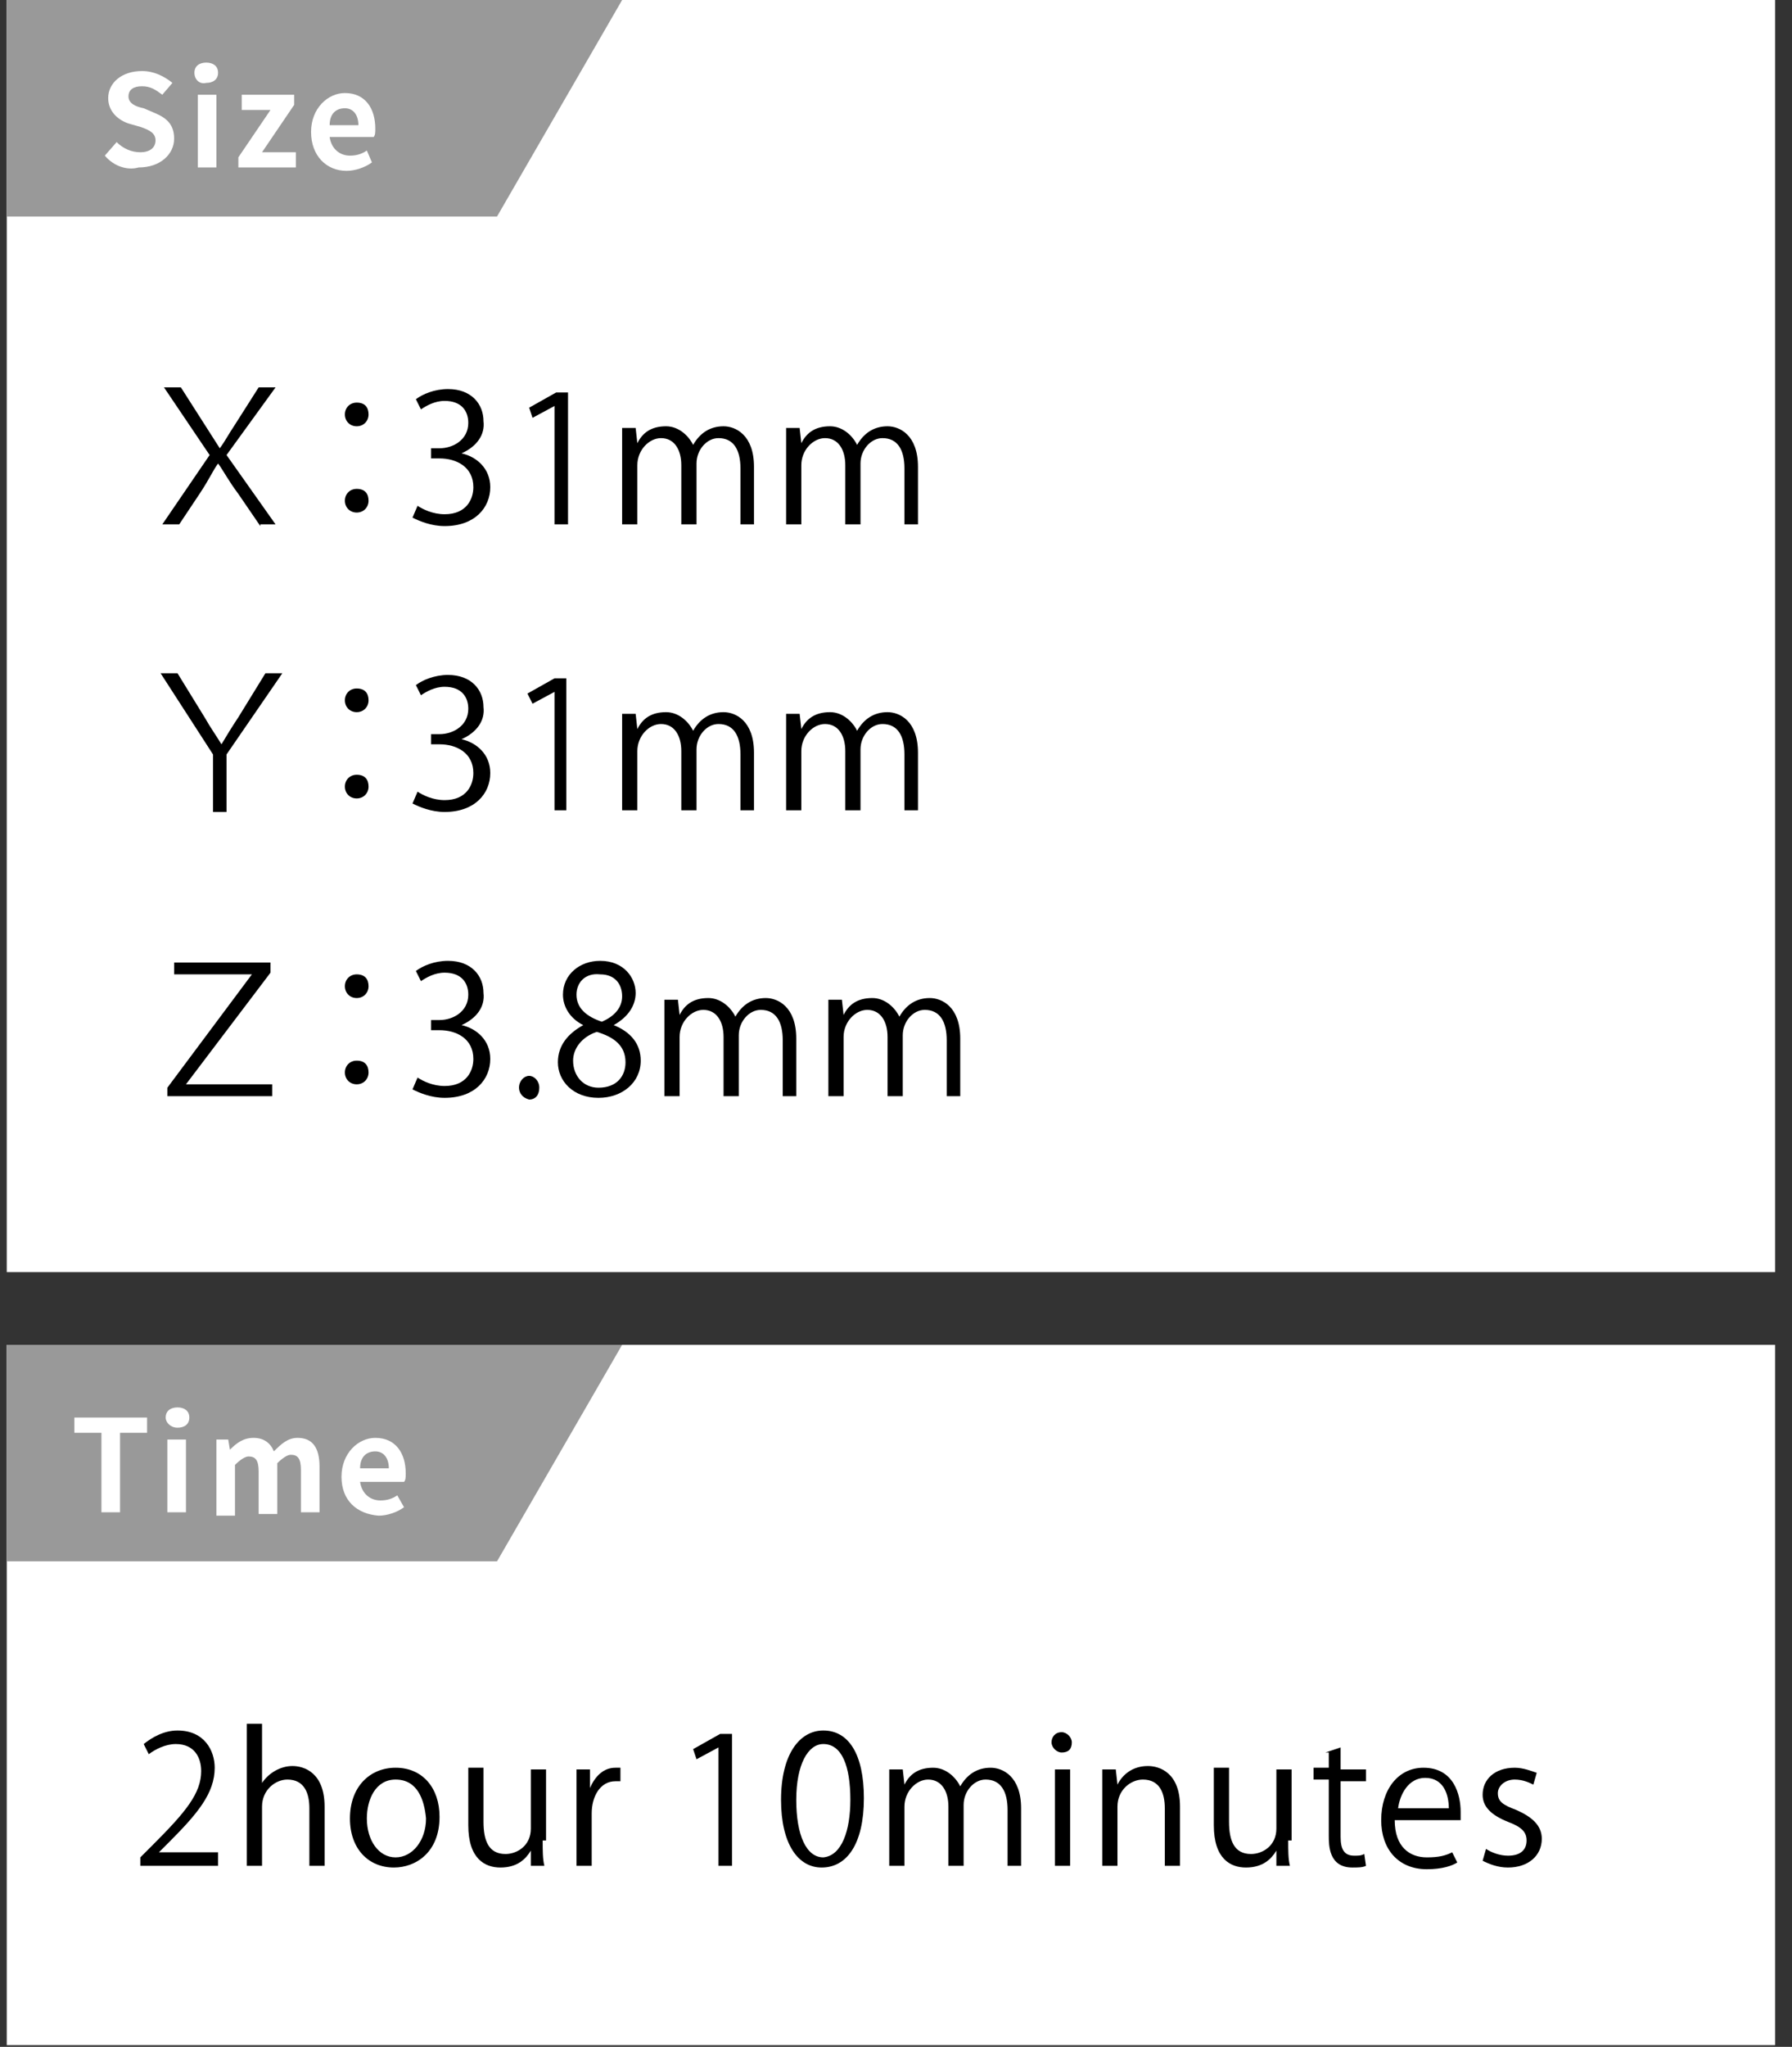 <?xml version="1.0" encoding="utf-8"?>
<!-- Generator: Adobe Illustrator 24.3.0, SVG Export Plug-In . SVG Version: 6.00 Build 0)  -->
<svg version="1.1" id="レイヤー_1" xmlns="http://www.w3.org/2000/svg" xmlns:xlink="http://www.w3.org/1999/xlink" x="0px"
	 y="0px" viewBox="0 0 106 121" style="enable-background:new 0 0 106 121;" xml:space="preserve">
<rect x="0" y="0" width="106" height="121" fill="#333333" stroke="none"/>
<style type="text/css">
	.st0{fill:#FFFFFF;}
	.st1{fill:#999999;}
</style>
<rect x="0.4" y="79.5" class="st0" width="104.6" height="41.4"/>
<rect x="0.4" y="0" class="st0" width="104.6" height="75.2"/>
<polygon class="st1" points="29.4,12.8 0.4,12.8 0.4,0 36.8,0 "/>
<polygon class="st1" points="29.4,92.3 0.4,92.3 0.4,79.5 36.8,79.5 "/>
<g>
	<g>
		<path class="st0" d="M6.2,9.2l0.7-0.8c0.4,0.4,0.9,0.6,1.4,0.6c0.6,0,0.9-0.3,0.9-0.7c0-0.4-0.3-0.6-0.9-0.8L7.6,7.3
			C7,7.1,6.4,6.6,6.4,5.8c0-0.9,0.8-1.6,2-1.6c0.7,0,1.3,0.3,1.8,0.7L9.6,5.6C9.2,5.3,8.9,5.1,8.4,5.1c-0.5,0-0.8,0.2-0.8,0.6
			c0,0.4,0.4,0.6,0.9,0.7l0.7,0.3c0.7,0.3,1.1,0.7,1.1,1.5c0,0.9-0.8,1.7-2.1,1.7C7.5,10.1,6.7,9.8,6.2,9.2z"/>
		<path class="st0" d="M11.5,4.3c0-0.4,0.3-0.6,0.7-0.6c0.4,0,0.7,0.2,0.7,0.6c0,0.4-0.3,0.6-0.7,0.6C11.8,5,11.5,4.7,11.5,4.3z
			 M11.7,5.6h1.1v4.3h-1.1V5.6z"/>
		<path class="st0" d="M14.1,9.3L16,6.5h-1.7V5.6h3.1v0.6l-1.9,2.8h2v0.9h-3.4V9.3z"/>
		<path class="st0" d="M18.4,7.8c0-1.4,1-2.3,2-2.3c1.2,0,1.8,0.9,1.8,2.1c0,0.2,0,0.4-0.1,0.5h-2.6c0.1,0.7,0.6,1.1,1.2,1.1
			c0.4,0,0.7-0.1,1-0.3L22,9.6c-0.4,0.3-1,0.5-1.5,0.5C19.3,10.1,18.4,9.2,18.4,7.8z M21.2,7.4c0-0.6-0.3-1-0.8-1
			c-0.5,0-0.9,0.3-0.9,1H21.2z"/>
	</g>
</g>
<g>
	<path d="M15.4,31.1l-1.3-1.9c-0.6-0.8-0.9-1.4-1.2-1.8h0c-0.3,0.4-0.5,0.9-1.1,1.8l-1.2,1.8h-1l2.8-4.1l-2.7-4h1l2.3,3.6h0
		c0.3-0.4,0.5-0.8,0.9-1.4l1.4-2.2h1l-2.9,4l2.9,4.1H15.4z"/>
	<path d="M21.8,24.5c0,0.4-0.3,0.7-0.7,0.7c-0.4,0-0.7-0.3-0.7-0.7c0-0.4,0.3-0.7,0.7-0.7C21.6,23.8,21.8,24.1,21.8,24.5z
		 M21.8,29.6c0,0.4-0.3,0.7-0.7,0.7c-0.4,0-0.7-0.3-0.7-0.7c0-0.4,0.3-0.7,0.7-0.7C21.6,28.9,21.8,29.2,21.8,29.6z"/>
	<path d="M27.3,26.8c0.9,0.2,1.7,0.9,1.7,2c0,1.2-0.9,2.3-2.7,2.3c-0.8,0-1.5-0.3-1.9-0.5l0.3-0.7c0.3,0.2,0.9,0.5,1.6,0.5
		c1.3,0,1.7-0.9,1.7-1.6c0-1.2-1-1.7-2-1.7h-0.5v-0.6h0.5c0.8,0,1.7-0.5,1.7-1.5c0-0.7-0.4-1.3-1.4-1.3c-0.6,0-1.1,0.3-1.4,0.5
		l-0.3-0.6c0.4-0.3,1.1-0.6,1.9-0.6c1.4,0,2.1,0.9,2.1,1.9C28.7,25.7,28.2,26.4,27.3,26.8L27.3,26.8z"/>
	<path d="M32.8,31v-7h0l-1.3,0.7l-0.2-0.6l1.6-0.9h0.7V31H32.8z"/>
	<path d="M44.7,31h-0.9v-3.3c0-1.1-0.4-1.8-1.3-1.8c-0.7,0-1.3,0.7-1.3,1.5V31h-0.9v-3.5c0-0.9-0.4-1.6-1.2-1.6
		c-0.7,0-1.4,0.7-1.4,1.6V31h-0.9v-4.2c0-0.6,0-1,0-1.5h0.8l0.1,0.9h0c0.3-0.6,0.8-1,1.7-1c0.7,0,1.3,0.5,1.6,1.1h0
		c0.4-0.7,1-1.1,1.8-1.1c0.7,0,1.8,0.5,1.8,2.4V31z"/>
	<path d="M54.4,31h-0.9v-3.3c0-1.1-0.4-1.8-1.3-1.8c-0.7,0-1.3,0.7-1.3,1.5V31h-0.9v-3.5c0-0.9-0.4-1.6-1.2-1.6
		c-0.7,0-1.4,0.7-1.4,1.6V31h-0.9v-4.2c0-0.6,0-1,0-1.5h0.8l0.1,0.9h0c0.3-0.6,0.8-1,1.7-1c0.7,0,1.3,0.5,1.6,1.1h0
		c0.4-0.7,1-1.1,1.8-1.1c0.7,0,1.8,0.5,1.8,2.4V31z"/>
	<path d="M12.6,48v-3.4l-3.1-4.8h1l1.6,2.6c0.4,0.7,0.7,1.1,1,1.6h0c0.3-0.5,0.6-1,1-1.6l1.6-2.6h1l-3.3,4.8V48H12.6z"/>
	<path d="M21.8,41.4c0,0.4-0.3,0.7-0.7,0.7c-0.4,0-0.7-0.3-0.7-0.7c0-0.4,0.3-0.7,0.7-0.7C21.6,40.7,21.8,41,21.8,41.4z M21.8,46.5
		c0,0.4-0.3,0.7-0.7,0.7c-0.4,0-0.7-0.3-0.7-0.7c0-0.4,0.3-0.7,0.7-0.7C21.6,45.8,21.8,46.1,21.8,46.5z"/>
	<path d="M27.3,43.7c0.9,0.2,1.7,0.9,1.7,2c0,1.2-0.9,2.3-2.7,2.3c-0.8,0-1.5-0.3-1.9-0.5l0.3-0.7c0.3,0.2,0.9,0.5,1.6,0.5
		c1.3,0,1.7-0.9,1.7-1.6c0-1.2-1-1.7-2-1.7h-0.5v-0.6h0.5c0.8,0,1.7-0.5,1.7-1.5c0-0.7-0.4-1.3-1.4-1.3c-0.6,0-1.1,0.3-1.4,0.5
		l-0.3-0.6c0.4-0.3,1.1-0.6,1.9-0.6c1.4,0,2.1,0.9,2.1,1.9C28.7,42.6,28.2,43.3,27.3,43.7L27.3,43.7z"/>
	<path d="M32.8,47.9v-7h0l-1.3,0.7L31.2,41l1.6-0.9h0.7v7.8H32.8z"/>
	<path d="M44.7,47.9h-0.9v-3.3c0-1.1-0.4-1.8-1.3-1.8c-0.7,0-1.3,0.7-1.3,1.5v3.6h-0.9v-3.5c0-0.9-0.4-1.6-1.2-1.6
		c-0.7,0-1.4,0.7-1.4,1.6v3.5h-0.9v-4.2c0-0.6,0-1,0-1.5h0.8l0.1,0.9h0c0.3-0.6,0.8-1,1.7-1c0.7,0,1.3,0.5,1.6,1.1h0
		c0.4-0.7,1-1.1,1.8-1.1c0.7,0,1.8,0.5,1.8,2.4V47.9z"/>
	<path d="M54.4,47.9h-0.9v-3.3c0-1.1-0.4-1.8-1.3-1.8c-0.7,0-1.3,0.7-1.3,1.5v3.6h-0.9v-3.5c0-0.9-0.4-1.6-1.2-1.6
		c-0.7,0-1.4,0.7-1.4,1.6v3.5h-0.9v-4.2c0-0.6,0-1,0-1.5h0.8l0.1,0.9h0c0.3-0.6,0.8-1,1.7-1c0.7,0,1.3,0.5,1.6,1.1h0
		c0.4-0.7,1-1.1,1.8-1.1c0.7,0,1.8,0.5,1.8,2.4V47.9z"/>
	<path d="M9.9,64.3l5-6.7v0h-4.6v-0.7h5.7v0.6l-5,6.6v0h5.1v0.7H9.9V64.3z"/>
	<path d="M21.8,58.3c0,0.4-0.3,0.7-0.7,0.7c-0.4,0-0.7-0.3-0.7-0.7c0-0.4,0.3-0.7,0.7-0.7C21.6,57.6,21.8,57.9,21.8,58.3z
		 M21.8,63.4c0,0.4-0.3,0.7-0.7,0.7c-0.4,0-0.7-0.3-0.7-0.7c0-0.4,0.3-0.7,0.7-0.7C21.6,62.7,21.8,63,21.8,63.4z"/>
	<path d="M27.3,60.6c0.9,0.2,1.7,0.9,1.7,2c0,1.2-0.9,2.3-2.7,2.3c-0.8,0-1.5-0.3-1.9-0.5l0.3-0.7c0.3,0.2,0.9,0.5,1.6,0.5
		c1.3,0,1.7-0.9,1.7-1.6c0-1.2-1-1.7-2-1.7h-0.5v-0.6h0.5c0.8,0,1.7-0.5,1.7-1.5c0-0.7-0.4-1.3-1.4-1.3c-0.6,0-1.1,0.3-1.4,0.5
		l-0.3-0.6c0.4-0.3,1.1-0.6,1.9-0.6c1.4,0,2.1,0.9,2.1,1.9C28.7,59.5,28.2,60.2,27.3,60.6L27.3,60.6z"/>
	<path d="M30.7,64.3c0-0.4,0.3-0.7,0.6-0.7s0.6,0.3,0.6,0.7c0,0.4-0.2,0.7-0.6,0.7C30.9,64.9,30.7,64.6,30.7,64.3z"/>
	<path d="M34.5,60.6c-0.8-0.4-1.2-1.1-1.2-1.8c0-1.2,1-2,2.2-2c1.4,0,2.1,1,2.1,1.9c0,0.7-0.4,1.4-1.3,1.9v0c1,0.4,1.6,1.1,1.6,2.1
		c0,1.3-1.1,2.2-2.5,2.2c-1.5,0-2.4-1-2.4-2.1C33,61.8,33.6,61.1,34.5,60.6L34.5,60.6z M37,62.8c0-1-0.7-1.5-1.7-1.8
		c-0.9,0.3-1.4,1-1.4,1.7c0,0.9,0.6,1.6,1.5,1.6C36.5,64.3,37,63.6,37,62.8z M34.1,58.8c0,0.8,0.6,1.3,1.5,1.6
		c0.7-0.3,1.2-0.8,1.2-1.5c0-0.7-0.4-1.3-1.3-1.3C34.6,57.5,34.1,58.1,34.1,58.8z"/>
	<path d="M47.2,64.8h-0.9v-3.3c0-1.1-0.4-1.8-1.3-1.8c-0.7,0-1.3,0.7-1.3,1.5v3.6h-0.9v-3.5c0-0.9-0.4-1.6-1.2-1.6
		c-0.7,0-1.4,0.7-1.4,1.6v3.5h-0.9v-4.2c0-0.6,0-1,0-1.5h0.8l0.1,0.9h0c0.3-0.6,0.8-1,1.7-1c0.7,0,1.3,0.5,1.6,1.1h0
		c0.4-0.7,1-1.1,1.8-1.1c0.7,0,1.8,0.5,1.8,2.4V64.8z"/>
	<path d="M56.9,64.8h-0.9v-3.3c0-1.1-0.4-1.8-1.3-1.8c-0.7,0-1.3,0.7-1.3,1.5v3.6h-0.9v-3.5c0-0.9-0.4-1.6-1.2-1.6
		c-0.7,0-1.4,0.7-1.4,1.6v3.5h-0.9v-4.2c0-0.6,0-1,0-1.5h0.8l0.1,0.9h0c0.3-0.6,0.8-1,1.7-1c0.7,0,1.3,0.5,1.6,1.1h0
		c0.4-0.7,1-1.1,1.8-1.1c0.7,0,1.8,0.5,1.8,2.4V64.8z"/>
</g>
<g>
	<g>
		<path class="st0" d="M6,84.7H4.4v-0.9h4.3v0.9H7.1v4.7H6V84.7z"/>
		<path class="st0" d="M9.8,83.8c0-0.4,0.3-0.6,0.7-0.6c0.4,0,0.7,0.2,0.7,0.6c0,0.4-0.3,0.6-0.7,0.6C10.1,84.4,9.8,84.1,9.8,83.8z
			 M9.9,85.1H11v4.3H9.9V85.1z"/>
		<path class="st0" d="M12.6,85.1h0.9l0.1,0.6h0C14,85.3,14.4,85,15,85c0.6,0,1,0.3,1.2,0.8c0.4-0.4,0.8-0.8,1.4-0.8
			c0.9,0,1.3,0.6,1.3,1.7v2.7h-1.1v-2.5c0-0.7-0.2-0.9-0.6-0.9c-0.2,0-0.5,0.2-0.8,0.5v3h-1.1v-2.5c0-0.7-0.2-0.9-0.6-0.9
			c-0.2,0-0.5,0.2-0.8,0.5v3h-1.1V85.1z"/>
		<path class="st0" d="M20.2,87.3c0-1.4,1-2.3,2-2.3c1.2,0,1.8,0.9,1.8,2.1c0,0.2,0,0.4-0.1,0.5h-2.6c0.1,0.7,0.6,1.1,1.2,1.1
			c0.4,0,0.7-0.1,1-0.3l0.4,0.7c-0.4,0.3-1,0.5-1.5,0.5C21.1,89.5,20.2,88.7,20.2,87.3z M23,86.8c0-0.6-0.3-1-0.8-1
			c-0.5,0-0.9,0.3-0.9,1H23z"/>
	</g>
</g>
<g>
	<path d="M12.9,110.3H8.3v-0.5l0.8-0.8c1.9-1.9,2.8-3,2.8-4.3c0-0.8-0.4-1.6-1.5-1.6c-0.6,0-1.2,0.3-1.6,0.6l-0.3-0.6
		c0.5-0.4,1.2-0.8,2-0.8c1.6,0,2.2,1.2,2.2,2.2c0,1.5-1,2.7-2.7,4.4l-0.6,0.6v0h3.5V110.3z"/>
	<path d="M19.2,110.3h-0.9v-3.4c0-0.9-0.3-1.7-1.3-1.7c-0.7,0-1.5,0.6-1.5,1.6v3.5h-0.9v-8.4h0.9v3.5h0c0.4-0.6,1.1-1,1.8-1
		s1.9,0.4,1.9,2.4V110.3z"/>
	<path d="M26,107.4c0,2.1-1.4,3-2.7,3c-1.5,0-2.6-1.1-2.6-2.9c0-1.9,1.2-3,2.7-3C25,104.5,26,105.7,26,107.4z M23.4,105.2
		c-1.2,0-1.7,1.2-1.7,2.3c0,1.3,0.7,2.3,1.7,2.3c1,0,1.8-1,1.8-2.3C25.1,106.4,24.7,105.2,23.4,105.2z"/>
	<path d="M32.1,108.8c0,0.6,0,1.1,0.1,1.5h-0.8l0-0.9h0c-0.3,0.5-0.8,1-1.8,1c-0.9,0-1.9-0.5-1.9-2.5v-3.4h0.9v3.2
		c0,1.1,0.3,1.9,1.3,1.9c0.7,0,1.5-0.5,1.5-1.5v-3.5h0.9V108.8z"/>
	<path d="M36.7,105.3c-0.1,0-0.2,0-0.3,0c-0.9,0-1.4,0.9-1.4,1.9v3.1h-0.9v-4c0-0.6,0-1.2,0-1.7h0.8l0,1.1h0
		c0.3-0.7,0.8-1.2,1.5-1.2c0.1,0,0.2,0,0.3,0V105.3z"/>
	<path d="M42.5,110.3v-7h0l-1.3,0.7l-0.2-0.6l1.6-0.9h0.7v7.8H42.5z"/>
	<path d="M46.2,106.4c0-2.7,1.1-4.1,2.5-4.1c1.5,0,2.4,1.4,2.4,4c0,2.7-1,4.1-2.5,4.1C47.2,110.4,46.2,109,46.2,106.4z M50.3,106.4
		c0-2-0.5-3.3-1.6-3.3c-0.9,0-1.6,1.2-1.6,3.3c0,2.1,0.6,3.4,1.6,3.4C49.8,109.7,50.3,108.2,50.3,106.4z"/>
	<path d="M60.5,110.3h-0.9V107c0-1.1-0.4-1.8-1.3-1.8c-0.7,0-1.3,0.7-1.3,1.5v3.6h-0.9v-3.5c0-0.9-0.4-1.6-1.2-1.6
		c-0.7,0-1.4,0.7-1.4,1.6v3.5h-0.9v-4.2c0-0.6,0-1,0-1.5h0.8l0.1,0.9h0c0.3-0.6,0.8-1,1.7-1c0.7,0,1.3,0.5,1.6,1.1h0
		c0.4-0.7,1-1.1,1.8-1.1c0.7,0,1.8,0.5,1.8,2.4V110.3z"/>
	<path d="M62.8,103.6c-0.3,0-0.6-0.3-0.6-0.6c0-0.3,0.2-0.6,0.6-0.6c0.3,0,0.6,0.3,0.6,0.6C63.4,103.4,63.2,103.6,62.8,103.6z
		 M63.3,110.3h-0.9v-5.7h0.9V110.3z"/>
	<path d="M69.8,110.3h-0.9v-3.4c0-0.9-0.3-1.7-1.3-1.7c-0.7,0-1.5,0.6-1.5,1.6v3.5h-0.9v-4.2c0-0.6,0-1,0-1.5H66l0.1,0.9h0
		c0.3-0.6,0.9-1.1,1.8-1.1c0.7,0,1.9,0.4,1.9,2.4V110.3z"/>
	<path d="M76.2,108.8c0,0.6,0,1.1,0.1,1.5h-0.8l0-0.9h0c-0.3,0.5-0.8,1-1.8,1c-0.9,0-1.9-0.5-1.9-2.5v-3.4h0.9v3.2
		c0,1.1,0.3,1.9,1.3,1.9c0.7,0,1.5-0.5,1.5-1.5v-3.5h0.9V108.8z"/>
	<path d="M78.4,103.6l0.9-0.3v1.3h1.5v0.7h-1.5v3.3c0,0.7,0.2,1.1,0.8,1.1c0.3,0,0.4,0,0.6-0.1l0.1,0.7c-0.2,0.1-0.5,0.1-0.8,0.1
		c-1.4,0-1.4-1.3-1.4-1.9v-3.3h-0.9v-0.7h0.9V103.6z"/>
	<path d="M86.2,110.1c-0.3,0.2-0.9,0.4-1.8,0.4c-1.7,0-2.7-1.2-2.7-2.9c0-1.8,1-3.1,2.5-3.1c1.8,0,2.2,1.6,2.2,2.6
		c0,0.2,0,0.3,0,0.5h-3.9c0,1.6,0.9,2.2,1.9,2.2c0.7,0,1.1-0.1,1.5-0.3L86.2,110.1z M85.7,106.9c0-0.8-0.3-1.8-1.4-1.8
		c-1,0-1.5,1-1.6,1.8H85.7z"/>
	<path d="M90.7,105.5c-0.2-0.1-0.6-0.3-1.1-0.3c-0.6,0-1,0.4-1,0.8c0,0.5,0.3,0.7,1.1,1c0.9,0.4,1.5,0.9,1.5,1.7c0,1-0.8,1.7-2,1.7
		c-0.6,0-1.1-0.2-1.5-0.4l0.2-0.7c0.3,0.2,0.8,0.4,1.3,0.4c0.8,0,1.1-0.4,1.1-0.9c0-0.5-0.3-0.8-1.1-1.1c-1-0.4-1.5-0.9-1.5-1.6
		c0-0.9,0.7-1.6,1.9-1.6c0.5,0,1,0.2,1.3,0.3L90.7,105.5z"/>
</g>
<g>
</g>
<g>
</g>
<g>
</g>
<g>
</g>
<g>
</g>
<g>
</g>
<g>
</g>
<g>
</g>
<g>
</g>
<g>
</g>
<g>
</g>
<g>
</g>
<g>
</g>
<g>
</g>
<g>
</g>
</svg>

